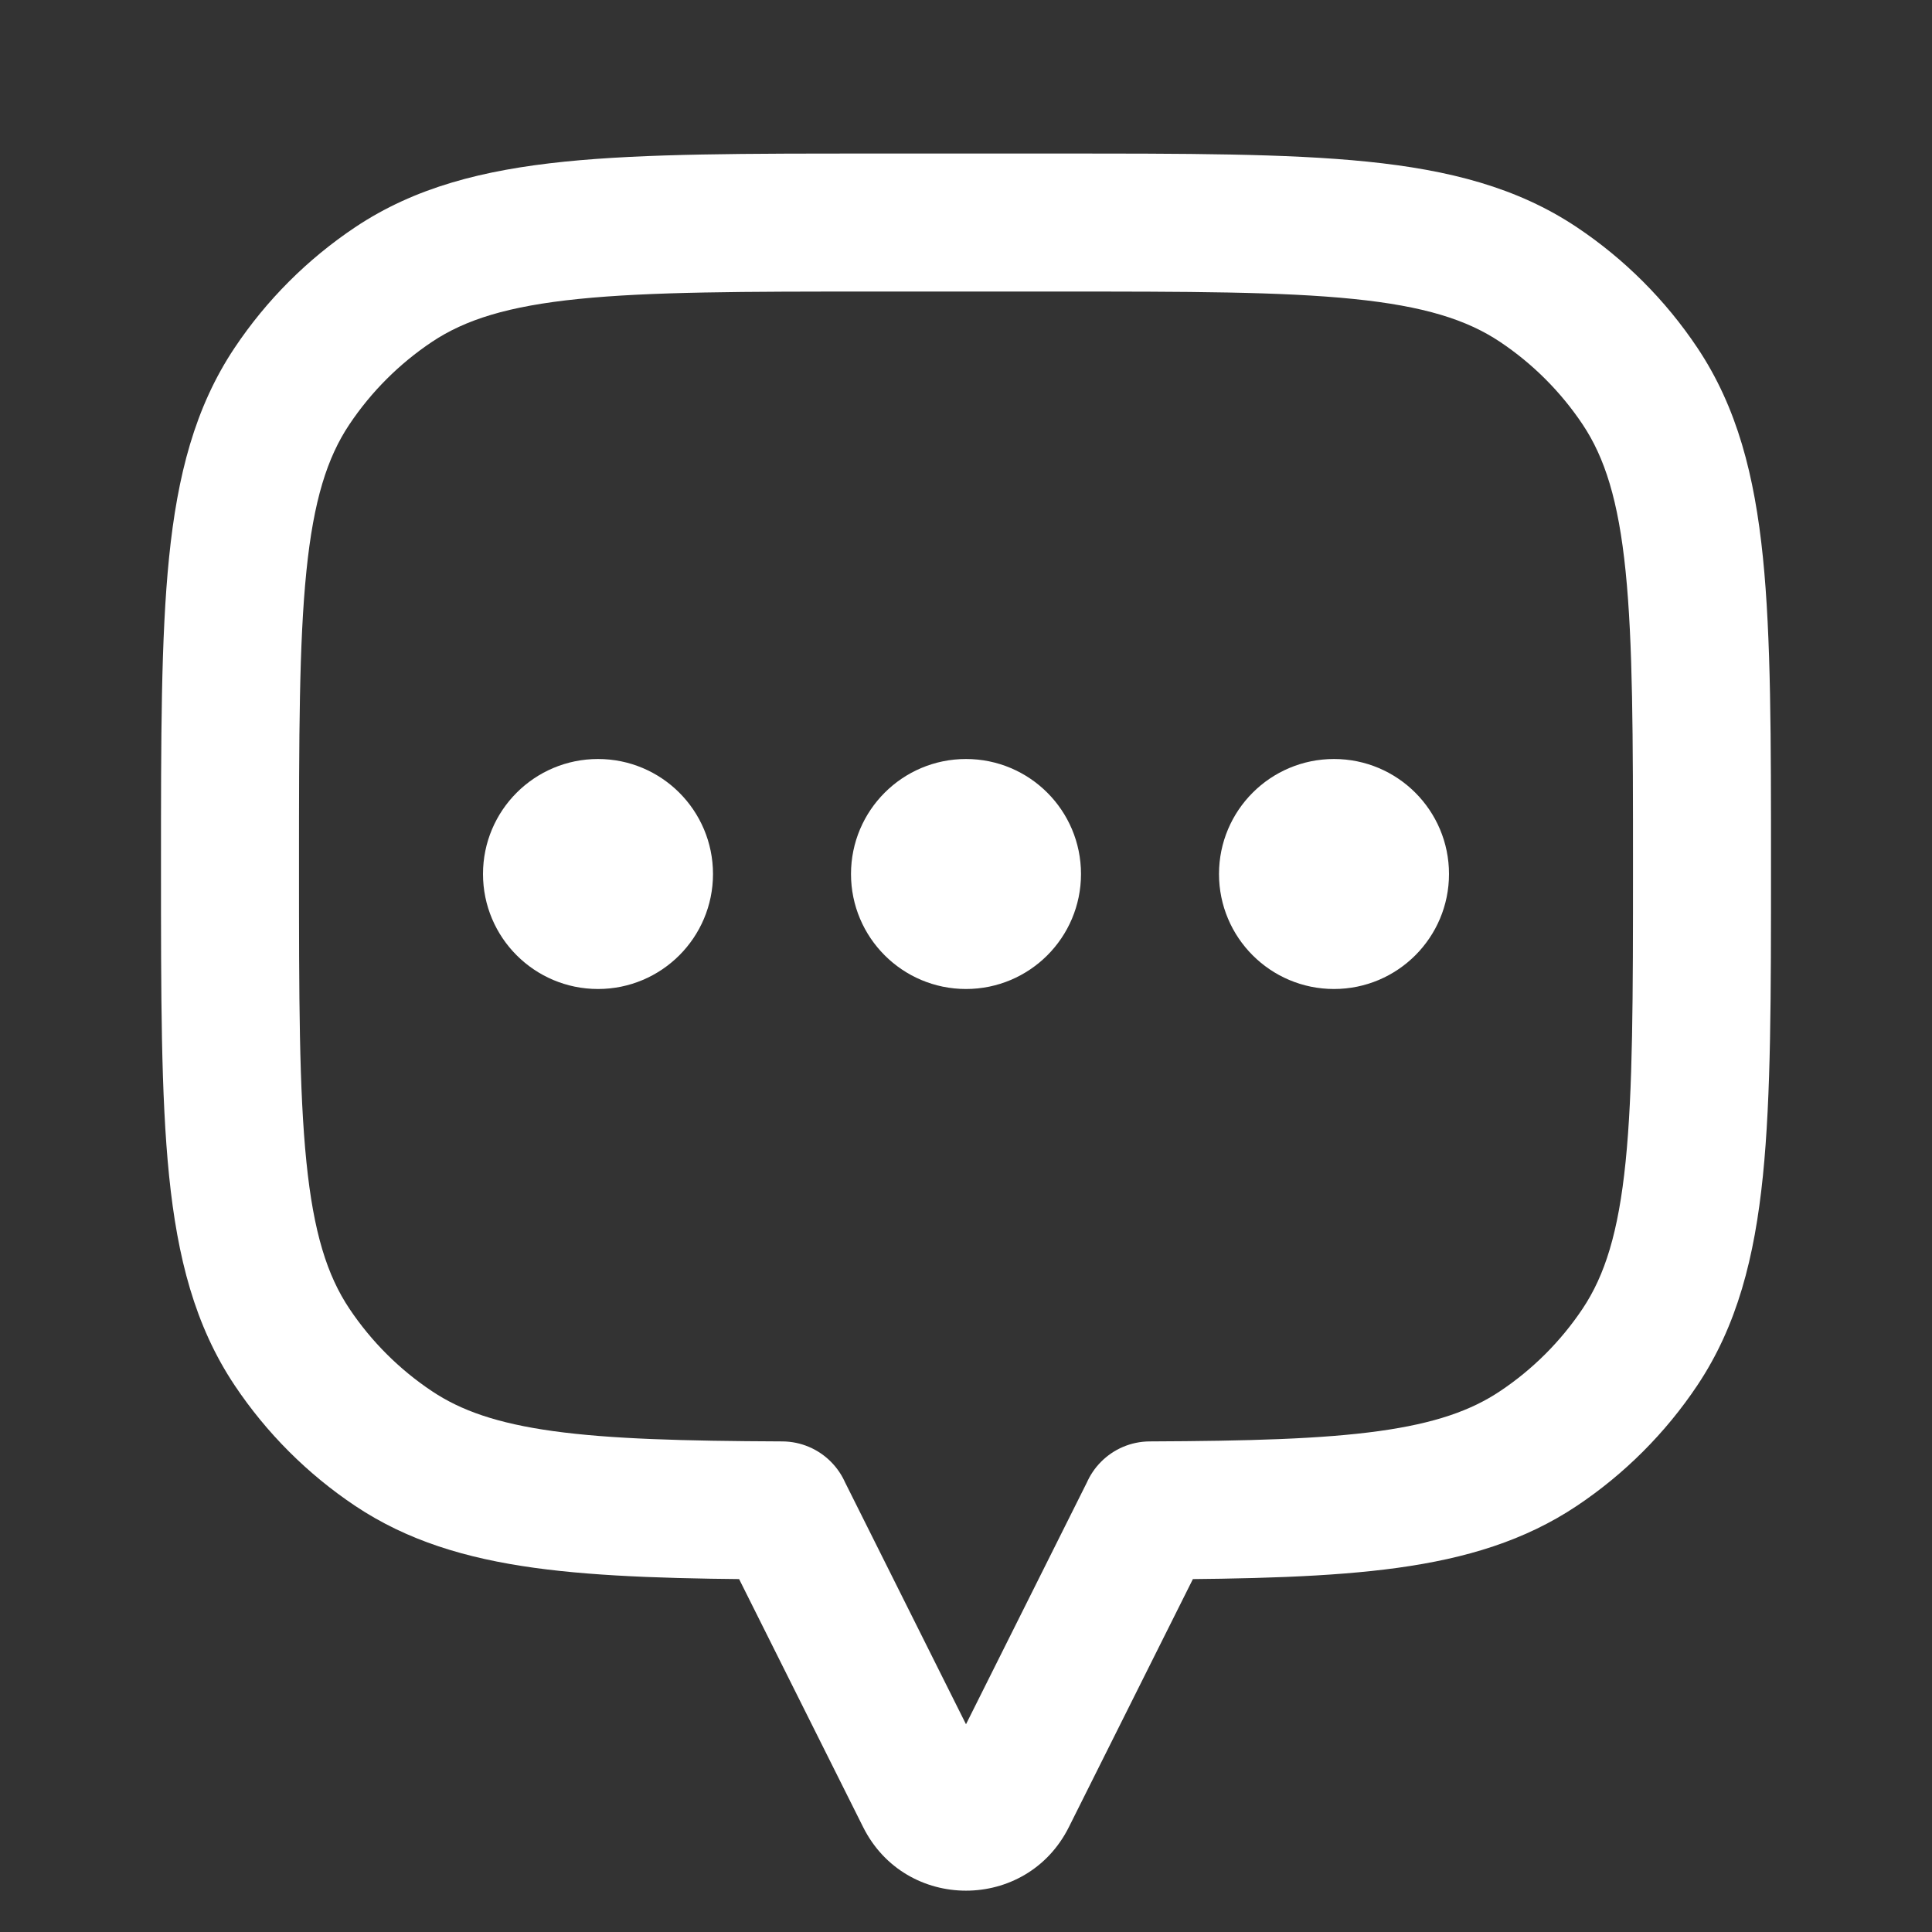 <svg width="42" height="42" viewBox="0 0 42 42" fill="none" xmlns="http://www.w3.org/2000/svg">
<rect x="0" y="0" width="42" height="42" fill="#333333" stroke="none"/>
<path d="M35.652 8.393L34.405 9.227V9.227L35.652 8.393ZM35.652 29.282L34.405 28.449H34.405L35.652 29.282ZM33.445 31.49L32.611 30.242V30.242L33.445 31.49ZM25 32.835L24.994 31.335C24.168 31.339 23.5 32.009 23.5 32.835H25ZM25 32.838L26.342 33.509C26.446 33.3 26.5 33.071 26.5 32.838H25ZM20.106 39.049L21.447 38.378V38.378L20.106 39.049ZM17 32.838H15.5C15.5 33.071 15.554 33.3 15.658 33.509L17 32.838ZM17 32.835H18.5C18.5 32.009 17.832 31.339 17.006 31.335L17 32.835ZM8.555 31.49L9.389 30.242H9.389L8.555 31.49ZM6.348 29.282L7.595 28.449H7.595L6.348 29.282ZM6.348 8.393L7.595 9.227L6.348 8.393ZM8.555 6.186L9.389 7.433L8.555 6.186ZM33.445 6.186L32.611 7.433V7.433L33.445 6.186ZM38.5 18.838C38.5 16.06 38.502 13.864 38.324 12.114C38.143 10.338 37.765 8.856 36.899 7.56L34.405 9.227C34.886 9.948 35.183 10.879 35.339 12.417C35.498 13.98 35.5 15.998 35.5 18.838H38.5ZM36.899 30.116C37.765 28.819 38.143 27.337 38.324 25.562C38.502 23.812 38.5 21.616 38.5 18.838H35.5C35.5 21.678 35.498 23.695 35.339 25.258C35.183 26.797 34.886 27.728 34.405 28.449L36.899 30.116ZM34.278 32.737C35.315 32.044 36.206 31.153 36.899 30.116L34.405 28.449C33.93 29.159 33.321 29.768 32.611 30.242L34.278 32.737ZM25.006 34.335C27.157 34.326 28.922 34.285 30.385 34.083C31.872 33.877 33.146 33.493 34.278 32.737L32.611 30.242C31.981 30.664 31.189 30.943 29.974 31.111C28.735 31.282 27.158 31.326 24.994 31.335L25.006 34.335ZM26.5 32.838V32.835H23.5V32.838H26.5ZM23.236 39.72L26.342 33.509L23.658 32.167L20.553 38.378L23.236 39.72ZM18.764 39.72C19.685 41.562 22.315 41.562 23.236 39.72L20.553 38.378C20.737 38.01 21.263 38.01 21.447 38.378L18.764 39.72ZM15.658 33.509L18.764 39.72L21.447 38.378L18.342 32.167L15.658 33.509ZM15.5 32.835V32.838H18.5V32.835H15.5ZM7.722 32.737C8.854 33.493 10.127 33.877 11.615 34.083C13.079 34.285 14.843 34.326 16.994 34.335L17.006 31.335C14.842 31.326 13.265 31.282 12.026 31.111C10.811 30.943 10.019 30.664 9.389 30.242L7.722 32.737ZM5.101 30.116C5.794 31.153 6.685 32.044 7.722 32.737L9.389 30.242C8.679 29.768 8.07 29.159 7.595 28.449L5.101 30.116ZM3.5 18.838C3.5 21.616 3.498 23.812 3.676 25.562C3.857 27.337 4.235 28.819 5.101 30.116L7.595 28.449C7.113 27.728 6.817 26.797 6.661 25.258C6.502 23.695 6.5 21.678 6.5 18.838H3.5ZM5.101 7.56C4.235 8.856 3.857 10.338 3.676 12.114C3.498 13.864 3.5 16.06 3.5 18.838H6.5C6.5 15.998 6.502 13.98 6.661 12.417C6.817 10.879 7.113 9.948 7.595 9.227L5.101 7.56ZM7.722 4.939C6.685 5.632 5.794 6.523 5.101 7.56L7.595 9.227C8.07 8.517 8.679 7.908 9.389 7.433L7.722 4.939ZM19 3.338C16.222 3.338 14.026 3.336 12.276 3.514C10.501 3.695 9.019 4.073 7.722 4.939L9.389 7.433C10.11 6.951 11.041 6.655 12.579 6.499C14.143 6.34 16.16 6.338 19 6.338V3.338ZM23 3.338H19V6.338H23V3.338ZM34.278 4.939C32.981 4.073 31.499 3.695 29.724 3.514C27.974 3.336 25.778 3.338 23 3.338V6.338C25.84 6.338 27.857 6.34 29.421 6.499C30.959 6.655 31.89 6.951 32.611 7.433L34.278 4.939ZM36.899 7.56C36.206 6.523 35.315 5.632 34.278 4.939L32.611 7.433C33.321 7.908 33.93 8.517 34.405 9.227L36.899 7.56Z" fill="white"/>
<circle cx="29" cy="19" r="2" fill="white" stroke="white" stroke-linecap="round"/>
<circle cx="21" cy="19" r="2" fill="white" stroke="white" stroke-linecap="round"/>
<circle cx="13" cy="19" r="2" fill="white" stroke="white" stroke-linecap="round"/>
</svg>
